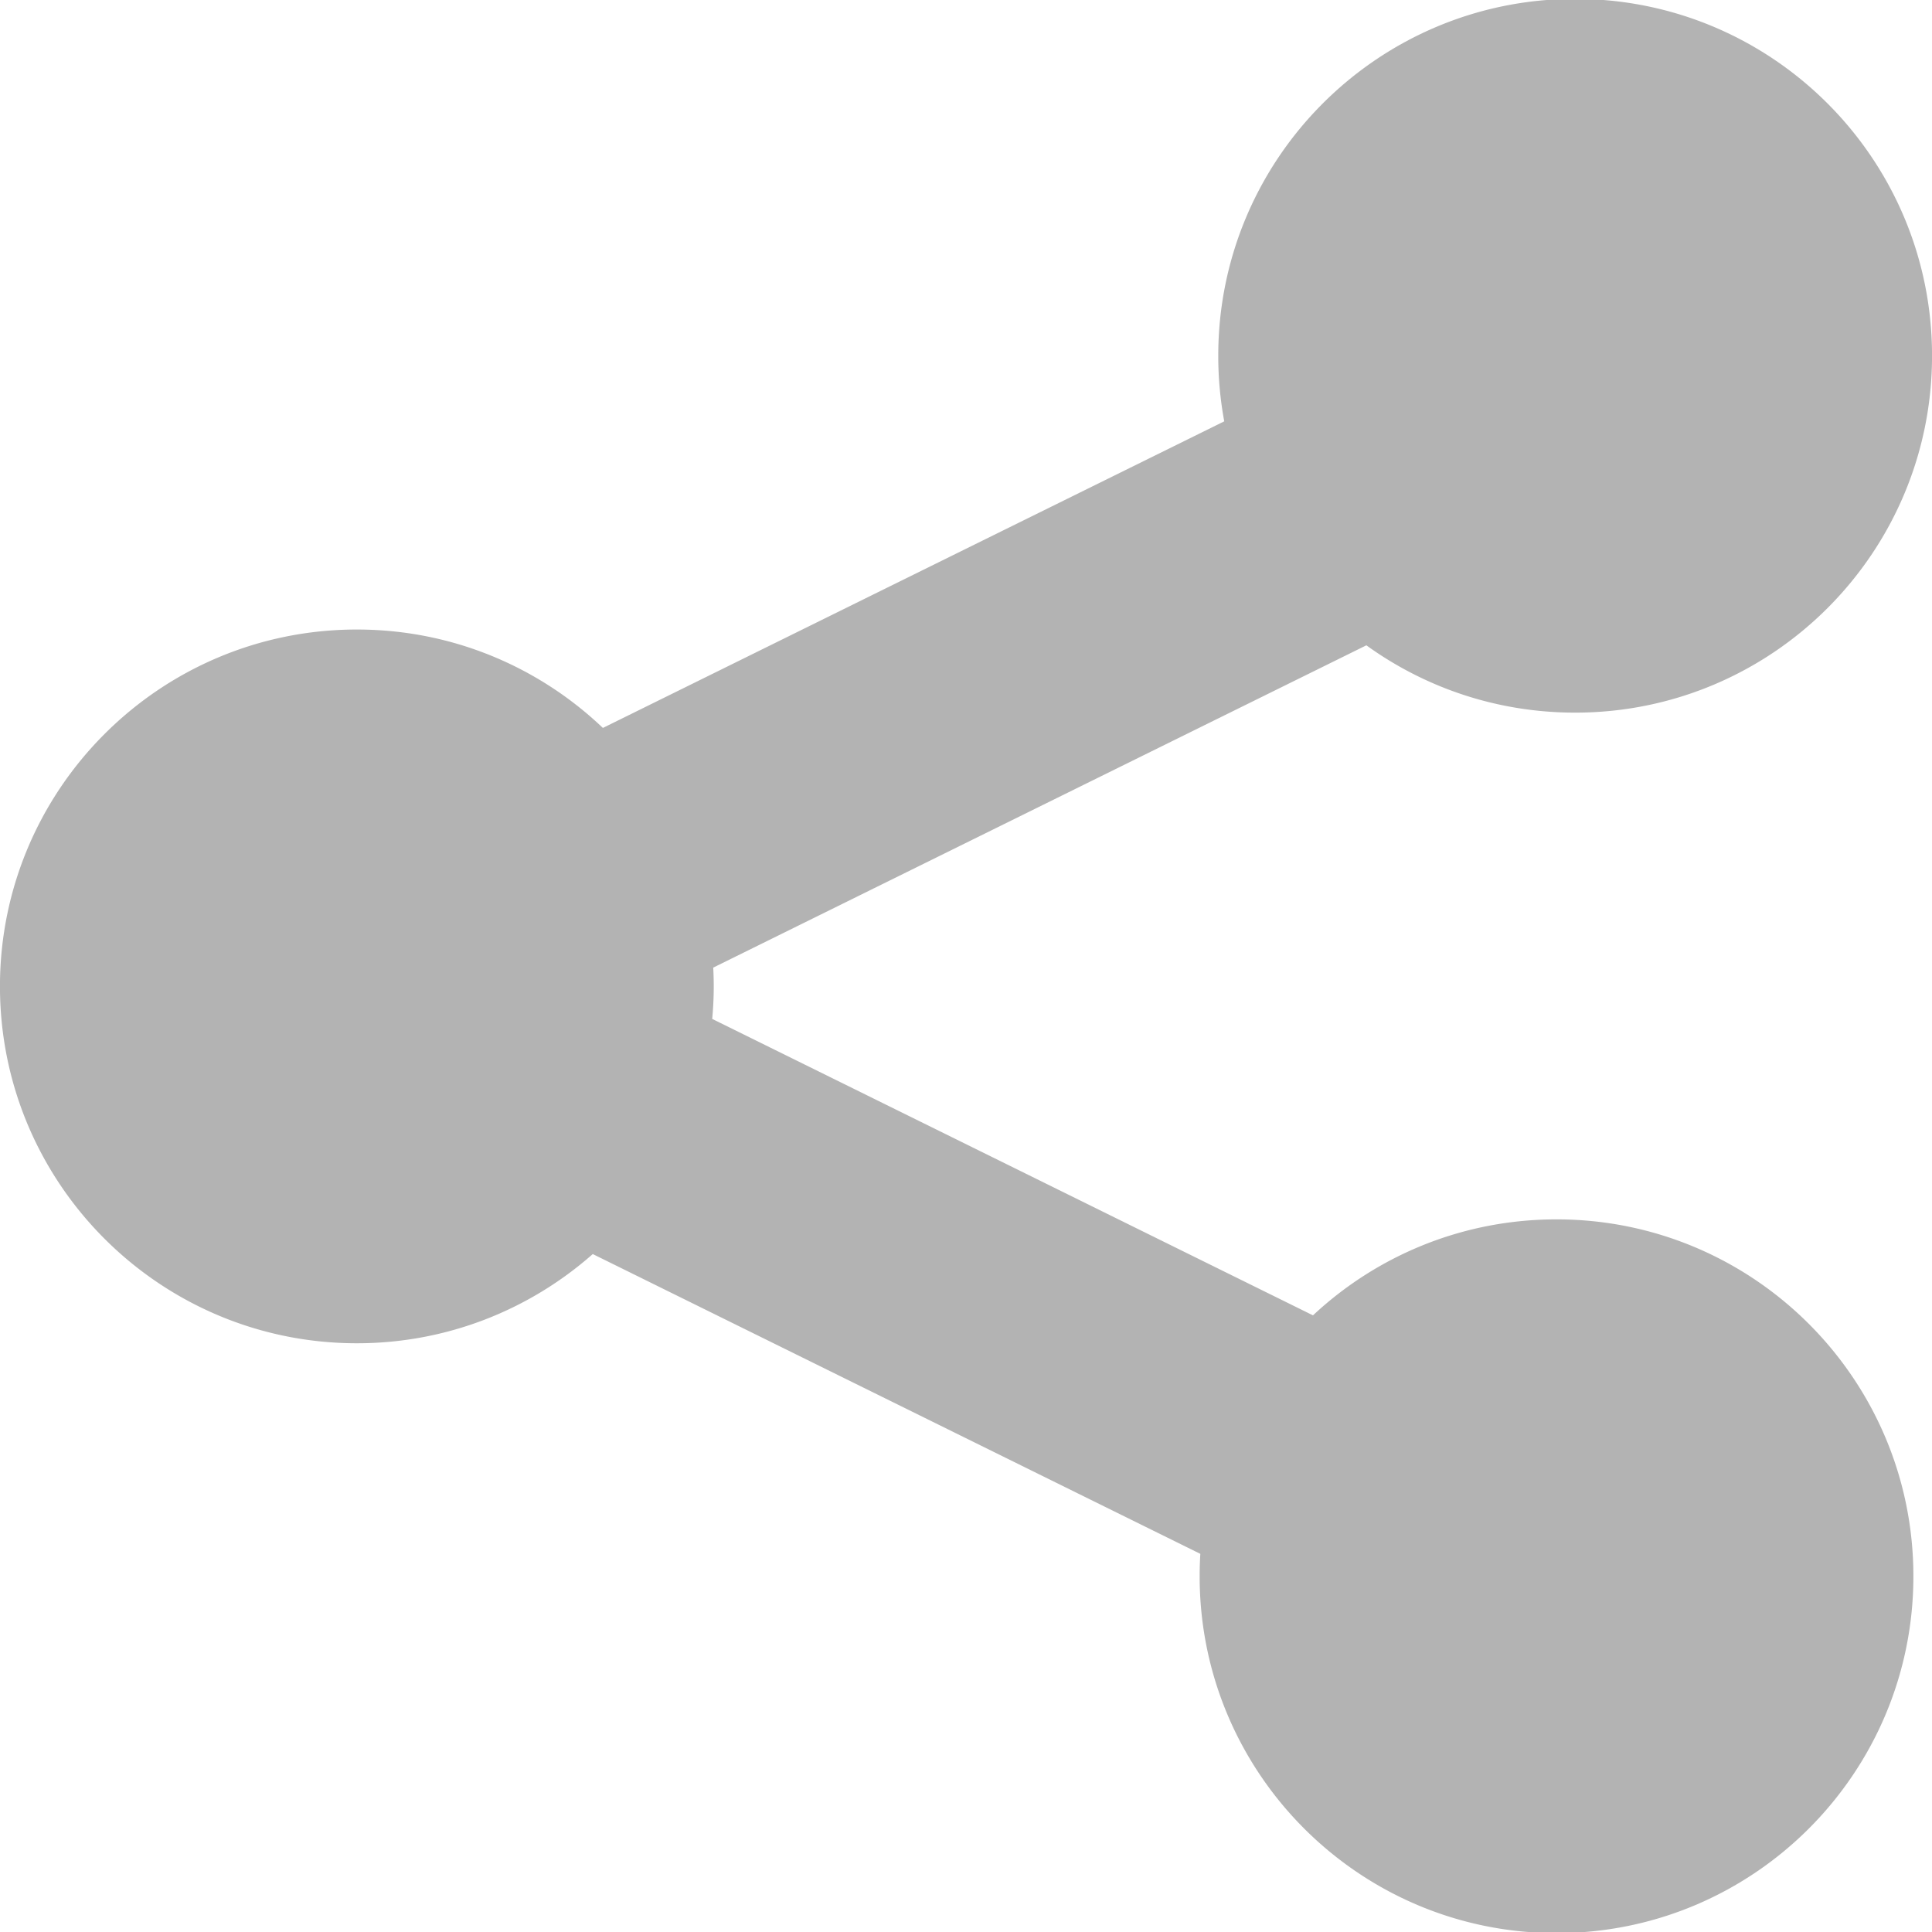 <?xml version="1.0" encoding="UTF-8" standalone="no"?>
<svg
   xmlns:dc="http://purl.org/dc/elements/1.1/"
   xmlns:cc="http://creativecommons.org/ns#"
   xmlns:rdf="http://www.w3.org/1999/02/22-rdf-syntax-ns#"
   xmlns:svg="http://www.w3.org/2000/svg"
   xmlns="http://www.w3.org/2000/svg"
   xmlns:sodipodi="http://sodipodi.sourceforge.net/DTD/sodipodi-0.dtd"
   xmlns:inkscape="http://www.inkscape.org/namespaces/inkscape"
   width="64"
   height="64"
   shape-rendering="geometricPrecision"
   text-rendering="geometricPrecision"
   image-rendering="optimizeQuality"
   fill-rule="evenodd"
   clip-rule="evenodd"
   viewBox="0 0 640 640"
   version="1.1"
   id="svg4"
   sodipodi:docname="share.svg"
   inkscape:version="0.92.5 (2060ec1f9f, 2020-04-08)">
  <defs
     id="defs8" />
  <sodipodi:namedview
     pagecolor="#ffffff"
     bordercolor="#666666"
     borderopacity="1"
     objecttolerance="10"
     gridtolerance="10"
     guidetolerance="10"
     inkscape:pageopacity="0"
     inkscape:pageshadow="2"
     inkscape:window-width="640"
     inkscape:window-height="480"
     id="namedview6"
     showgrid="false"
     inkscape:zoom="3.6875"
     inkscape:cx="32"
     inkscape:cy="32"
     inkscape:window-x="0"
     inkscape:window-y="25"
     inkscape:window-maximized="0"
     inkscape:current-layer="svg4" />
  <path
     fill-rule="nonzero"
     d="M199.715 241.137l205.833-101.564a118.488 118.488 0 0 1-1.984-21.72C403.564 52.571 456.5-.367 521.782-.367c65.292 0 118.23 52.938 118.23 118.218 0 65.292-52.938 118.218-118.23 118.218-25.808 0-49.702-8.256-69.155-22.3L236.27 320.533c.107 2.055.166 4.146.166 6.224 0 3.626-.177 7.217-.508 10.772l199.018 98.198c21.118-19.736 49.489-31.796 80.67-31.796 65.28 0 118.218 52.926 118.218 118.218 0 65.28-52.938 118.218-118.218 118.218S397.398 587.43 397.398 522.148c0-2.492.083-4.972.225-7.417L196.36 415.423c-20.835 18.378-48.178 29.551-78.143 29.551-65.292 0-118.23-52.937-118.23-118.218 0-65.292 52.938-118.218 118.23-118.218 31.595 0 60.296 12.402 81.497 32.6z"
     id="path2"
     style="fill:#b3b3b3" />
</svg>
